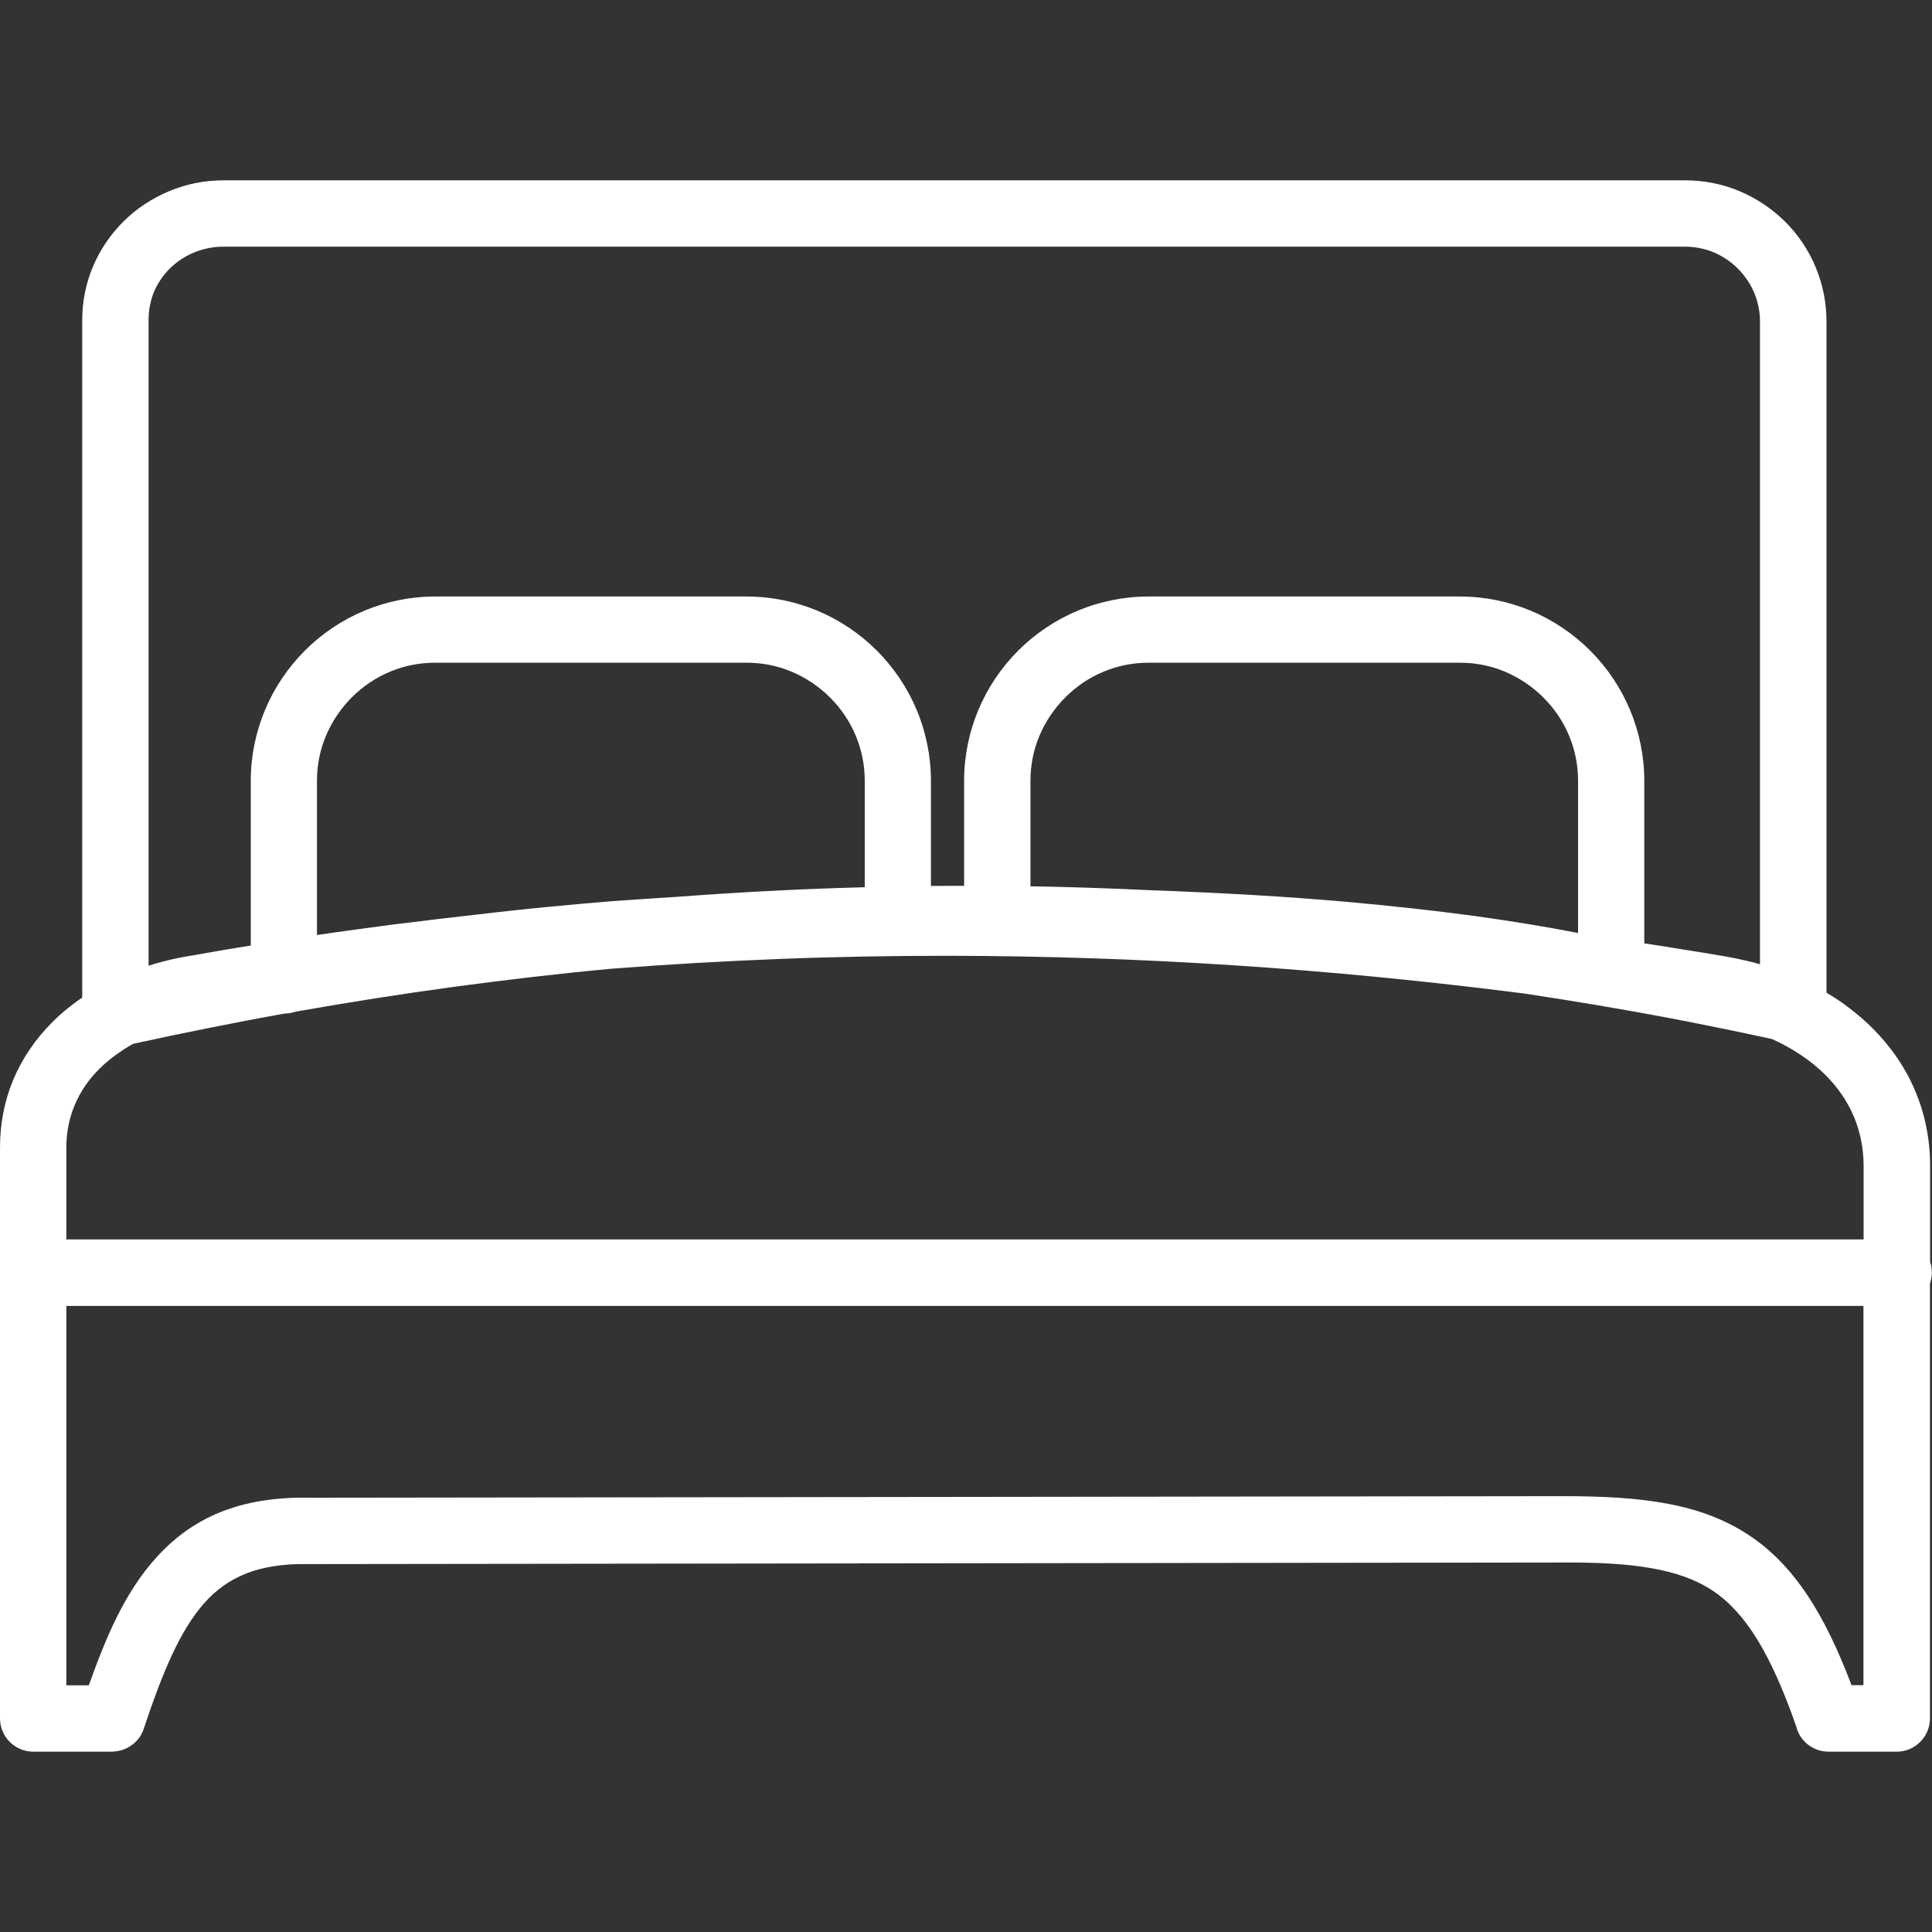 <svg width="605" height="605" viewBox="0 0 605 605" fill="none" xmlns="http://www.w3.org/2000/svg">
<rect x="0" y="0" width="605" height="605" fill="#333333" stroke="none"/>
<g clip-path="url(#clip0_205_535)">
<path d="M20.777 388.12H583.583V365.127C583.583 359.563 582.5 354.394 580.579 349.766C578.512 344.842 575.459 340.46 571.668 336.669C569.354 334.355 566.744 332.238 563.938 330.367C561.082 328.447 558.03 326.773 554.83 325.345C546.213 323.474 537.646 321.702 529.129 320.028C520.562 318.354 511.946 316.778 503.28 315.301C502.887 315.252 502.591 315.203 502.197 315.104C497.815 314.366 493.63 313.676 489.642 313.036C485.654 312.396 481.42 311.756 476.989 311.067H476.89C446.759 307.227 416.725 304.273 386.741 302.303C356.708 300.334 326.822 299.349 297.133 299.3C279.507 299.3 261.93 299.595 244.353 300.284C226.875 300.974 209.298 301.958 191.721 303.337H191.623C175.178 304.863 158.783 306.784 142.338 308.999C125.943 311.215 109.499 313.824 92.956 316.729L91.134 317.172C90.789 317.271 90.445 317.32 90.149 317.32C89.854 317.369 89.558 317.369 89.263 317.369C81.533 318.748 73.606 320.274 65.433 321.899C57.507 323.474 49.58 325.148 41.702 326.871C39.733 327.955 37.862 329.185 36.089 330.466C34.317 331.795 32.594 333.223 31.067 334.749C27.769 338.048 25.159 341.839 23.387 346.073C21.713 350.061 20.777 354.492 20.777 359.317V388.12ZM69.914 56.473H527.75C533.708 56.473 539.419 57.654 544.638 59.821C550.054 62.085 554.928 65.384 559.014 69.421C563.101 73.508 566.4 78.382 568.615 83.798C570.782 89.017 571.963 94.728 571.963 100.686V310.87C574.474 312.347 576.936 313.972 579.201 315.744C581.761 317.714 584.174 319.782 586.389 321.997C592.1 327.708 596.729 334.355 599.83 341.839C602.784 348.879 604.409 356.708 604.409 365.176V395.16C604.557 395.653 604.705 396.145 604.803 396.637V396.736C604.901 397.376 604.951 397.967 604.951 398.558C604.951 399.198 604.902 399.838 604.754 400.478C604.655 400.97 604.508 401.462 604.36 401.955V538.139C604.36 540.995 603.178 543.604 601.307 545.475C599.436 547.346 596.827 548.528 593.971 548.528H572.554C570.142 548.528 567.926 547.69 566.154 546.312C564.381 544.933 563.052 542.964 562.51 540.699C558.571 529.375 554.583 520.414 550.3 513.423C546.066 506.53 541.536 501.606 536.317 498.111C531.049 494.615 524.747 492.4 517.115 491.07C509.336 489.692 500.277 489.249 489.495 489.298L96.796 489.79H96.599C88.869 489.642 82.518 490.627 77.201 492.695C71.932 494.763 67.649 497.865 64.104 501.853C60.116 506.284 56.768 511.946 53.715 518.543C50.614 525.289 47.807 532.969 45.001 541.388C44.312 543.555 42.933 545.278 41.21 546.509C39.585 547.69 37.616 548.38 35.597 548.478C35.449 548.527 35.301 548.528 35.154 548.528H10.389C7.533 548.528 4.923 547.346 3.053 545.475C1.182 543.604 0 540.995 0 538.139V359.367C0 351.637 1.477 344.547 4.136 338.146C6.991 331.352 11.176 325.296 16.395 320.077C17.872 318.6 19.497 317.123 21.22 315.744C22.697 314.563 24.174 313.43 25.75 312.396V100.243C25.75 94.285 26.932 88.623 29.098 83.503C31.363 78.136 34.661 73.311 38.748 69.274C42.834 65.237 47.709 62.036 53.075 59.821C58.294 57.654 63.956 56.473 69.914 56.473ZM527.75 77.25H69.914C66.713 77.25 63.661 77.89 60.855 79.022C57.95 80.204 55.389 81.927 53.223 84.044C51.106 86.112 49.383 88.672 48.201 91.43C47.118 94.137 46.527 97.092 46.527 100.243V302.402C48.004 301.909 49.481 301.515 51.008 301.121C53.42 300.481 55.833 299.94 58.245 299.546C61.593 298.955 65.236 298.315 69.175 297.626C72.129 297.133 75.28 296.592 78.53 296.1V244.501C78.53 236.722 80.105 229.288 82.912 222.493C85.866 215.403 90.149 209.052 95.467 203.735C100.784 198.417 107.135 194.134 114.225 191.18C121.02 188.373 128.454 186.798 136.233 186.798H233.817C241.596 186.798 249.031 188.373 255.825 191.18C262.915 194.134 269.266 198.417 274.584 203.735C279.901 209.052 284.185 215.403 287.139 222.493C289.945 229.288 291.521 236.722 291.521 244.501V277.439C294.967 277.39 298.413 277.39 301.909 277.39V244.501C301.909 236.722 303.485 229.288 306.291 222.493C309.245 215.403 313.529 209.052 318.846 203.735C324.163 198.417 330.515 194.134 337.605 191.18C344.399 188.373 351.833 186.798 359.613 186.798H457.196C464.976 186.798 472.41 188.373 479.205 191.18C486.294 194.134 492.646 198.417 497.963 203.735C503.28 209.052 507.564 215.403 510.518 222.493C513.324 229.288 514.9 236.722 514.9 244.501V295.41C518.593 295.952 522.531 296.592 526.766 297.281C531.443 298.02 535.923 298.758 540.256 299.497C542.472 299.891 544.736 300.334 547.001 300.875C548.429 301.22 549.808 301.565 551.137 301.958V100.686C551.137 97.535 550.497 94.531 549.364 91.774C548.183 88.918 546.41 86.358 544.244 84.143C542.078 81.976 539.468 80.204 536.662 79.022C533.905 77.89 530.901 77.25 527.75 77.25ZM212.745 280.787C222.641 280.049 232.586 279.409 242.679 278.916C251.985 278.424 261.389 278.079 270.793 277.833V244.501C270.793 239.528 269.808 234.753 267.986 230.42C266.115 225.89 263.358 221.853 259.912 218.407C256.514 215.009 252.428 212.252 247.898 210.332C243.566 208.51 238.79 207.526 233.817 207.526H136.233C131.261 207.526 126.485 208.51 122.152 210.332C117.622 212.203 113.585 214.96 110.139 218.407C106.742 221.804 103.984 225.89 102.064 230.42C100.243 234.753 99.258 239.528 99.258 244.501V292.801C107.234 291.619 115.308 290.536 123.58 289.453C132.491 288.32 141.354 287.286 150.118 286.302C153.515 285.908 157.158 285.465 160.949 285.071C164.494 284.677 168.187 284.332 172.126 283.938C178.822 283.298 185.468 282.708 192.017 282.166C198.762 281.723 205.655 281.231 212.745 280.787ZM322.686 277.538C328.644 277.636 334.601 277.784 340.559 277.981C347.156 278.178 353.754 278.473 360.302 278.769H360.351C371.134 279.163 381.67 279.655 391.911 280.246C402.152 280.837 412.146 281.575 421.698 282.412C435.582 283.643 449.023 285.12 461.775 286.843C473.198 288.419 484.03 290.191 494.172 292.161V244.501C494.172 239.528 493.187 234.753 491.366 230.42C489.495 225.89 486.737 221.853 483.291 218.407C479.894 215.009 475.807 212.252 471.278 210.332C466.945 208.51 462.169 207.526 457.196 207.526H359.662C354.689 207.526 349.913 208.51 345.581 210.332C341.051 212.203 337.014 214.96 333.567 218.407C330.17 221.804 327.413 225.89 325.493 230.42C323.671 234.753 322.686 239.528 322.686 244.501V277.538ZM583.632 408.946H20.777V527.75H27.818C30.575 519.971 33.431 512.734 36.631 506.284C40.077 499.391 43.967 493.286 48.693 488.018C54.306 481.716 60.904 476.841 68.831 473.592C76.757 470.392 86.014 468.767 97.141 469.013L489.495 468.521C502.148 468.521 512.98 469.111 522.433 470.933C532.034 472.755 540.305 475.857 547.74 480.78C554.633 485.359 560.541 491.415 565.858 499.342C570.929 506.924 575.459 516.229 579.792 527.701H583.533V408.946H583.632Z" fill="white"/>
</g>
<defs>
<clipPath id="clip0_205_535">
<rect width="605" height="605" fill="white"/>
</clipPath>
</defs>
</svg>
